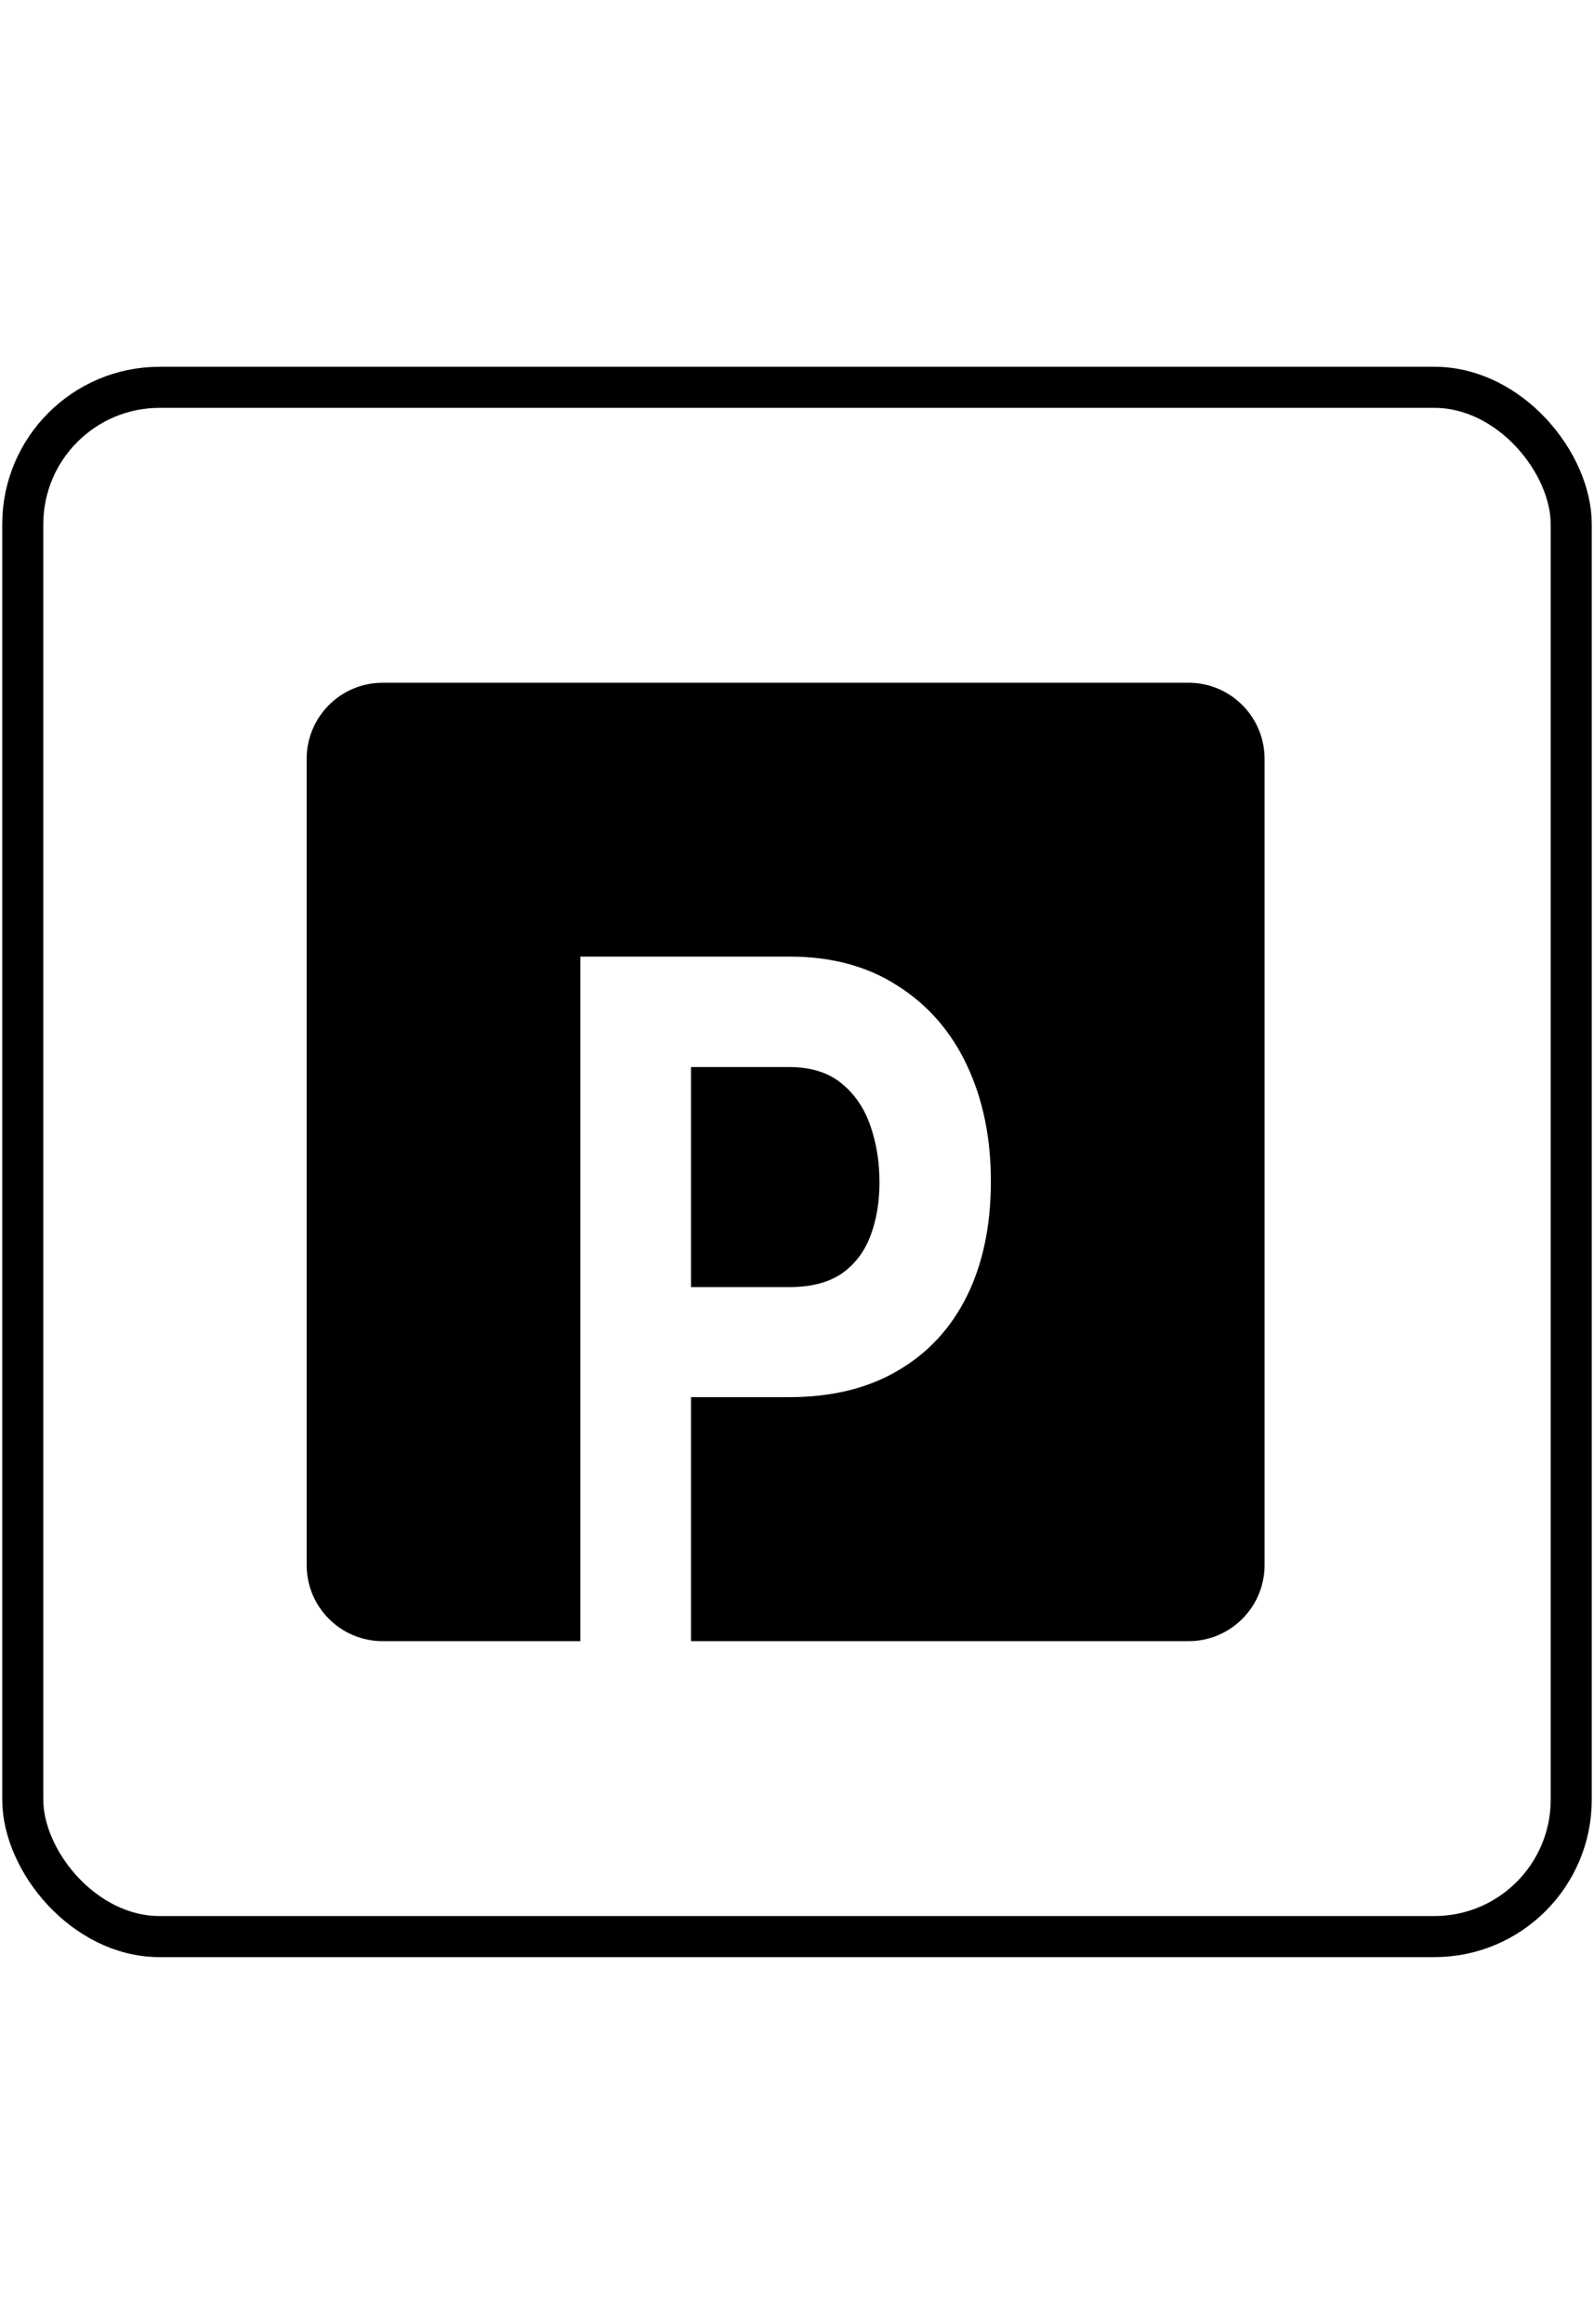 <svg width="70" height="102" viewBox="0 0 70 102" fill="none" xmlns="http://www.w3.org/2000/svg">
<rect x="1" y="17" width="68" height="68" rx="6.01" stroke="black" stroke-width="1.803"/>
<path fill-rule="evenodd" clip-rule="evenodd" d="M55.533 33.305C55.533 31.462 54.038 29.967 52.195 29.967H16.805C14.961 29.967 13.467 31.462 13.467 33.305V68.695C13.467 70.538 14.961 72.033 16.805 72.033H25.486V41.986H34.67C36.517 41.986 38.099 42.412 39.416 43.265C40.744 44.105 41.759 45.267 42.461 46.753C43.163 48.239 43.514 49.938 43.514 51.85C43.514 53.79 43.163 55.468 42.461 56.886C41.759 58.303 40.744 59.396 39.416 60.167C38.099 60.937 36.517 61.323 34.67 61.323H30.345V72.033H52.195C54.038 72.033 55.533 70.538 55.533 68.695V33.305ZM30.345 56.493H34.67C35.599 56.493 36.355 56.301 36.938 55.916C37.521 55.517 37.947 54.966 38.217 54.265C38.487 53.563 38.622 52.772 38.622 51.892C38.622 50.997 38.487 50.165 38.217 49.394C37.947 48.624 37.521 48.005 36.938 47.537C36.355 47.069 35.599 46.835 34.67 46.835H30.345V56.493Z" fill="black"/>
</svg>
